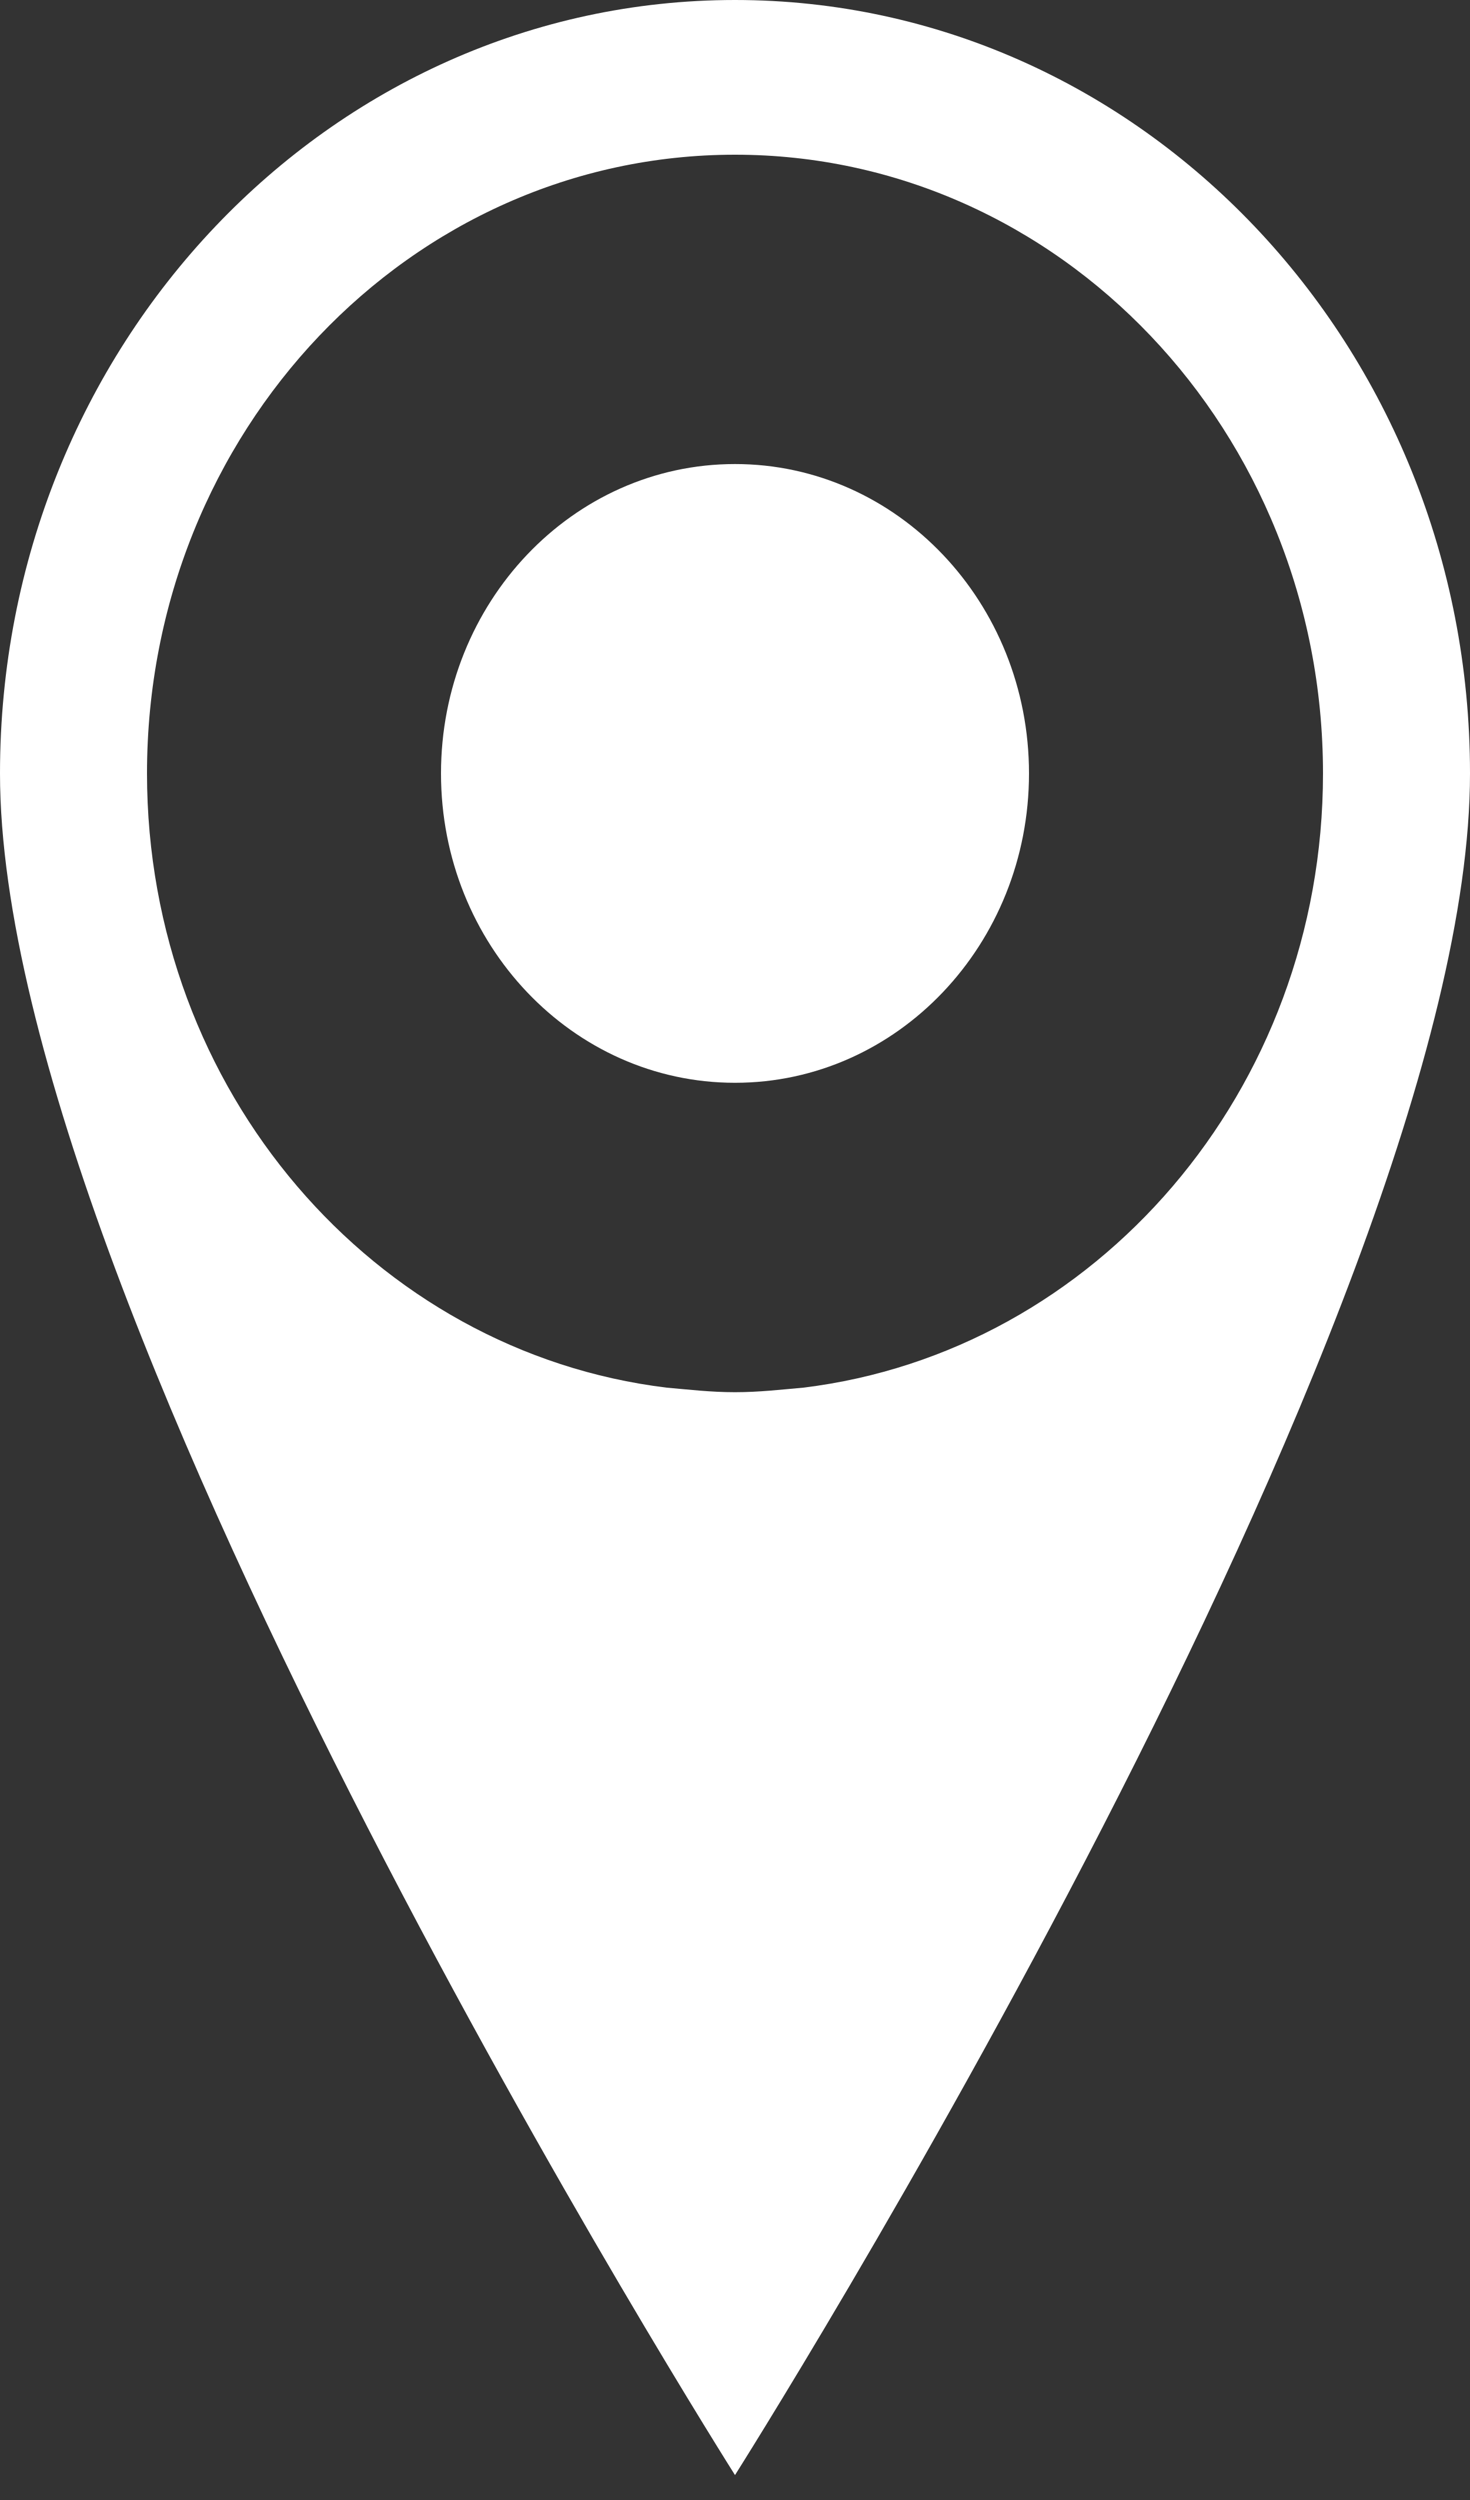 <?xml version="1.0" encoding="UTF-8"?> <svg xmlns="http://www.w3.org/2000/svg" width="20" height="34" viewBox="0 0 20 34" fill="none"><rect x="0" y="0" width="20" height="34" fill="#333333" stroke="none"/> <path d="M10 0C4.477 0 0 4.709 0 10.519C0 17.882 10 33.661 10 33.661C10 33.661 20 17.882 20 10.519C20 4.709 15.521 0 10 0ZM10.93 18.872C10.624 18.899 10.325 18.934 10 18.934C9.675 18.934 9.375 18.899 9.07 18.872C5.09 18.387 2 14.836 2 10.519C2 5.871 5.581 2.104 10 2.104C14.415 2.104 18 5.871 18 10.519C18 14.836 14.906 18.387 10.93 18.872Z" fill="white"></path> <path d="M10 14.726C12.209 14.726 14 12.843 14 10.519C14 8.195 12.209 6.311 10 6.311C7.791 6.311 6 8.195 6 10.519C6 12.843 7.791 14.726 10 14.726Z" fill="white"></path> </svg> 